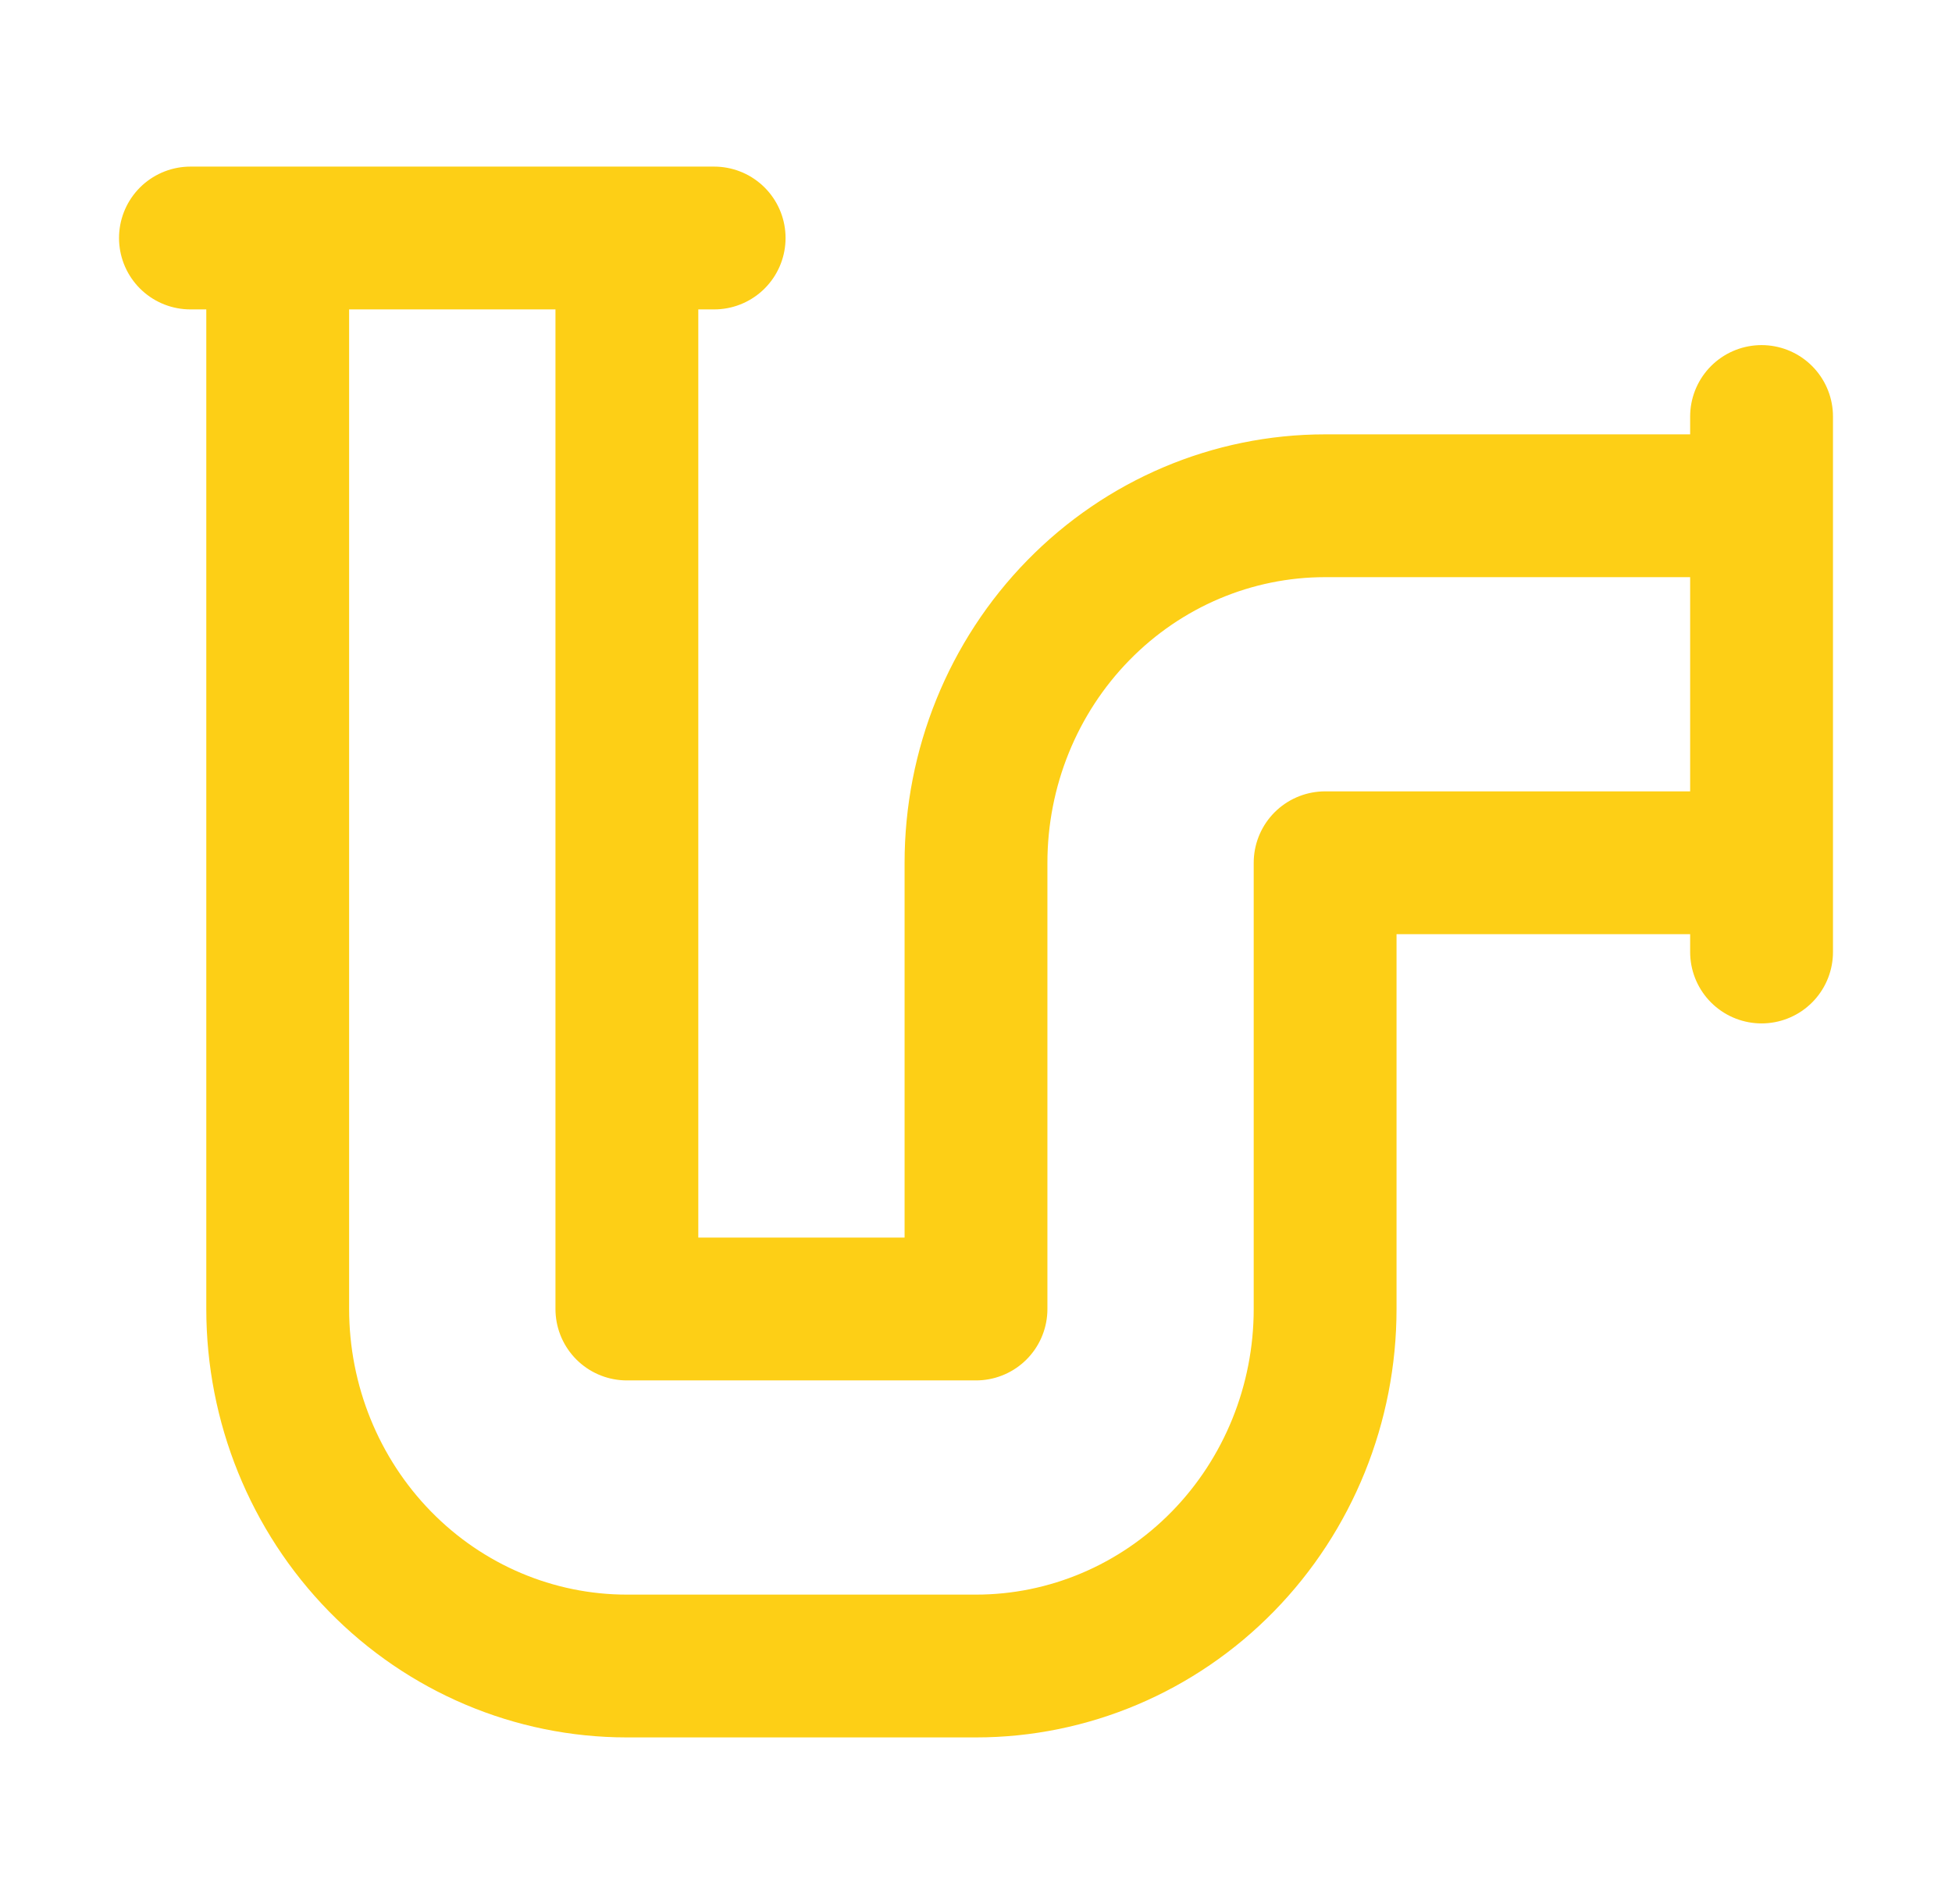 <?xml version="1.0" encoding="UTF-8"?>
<svg xmlns="http://www.w3.org/2000/svg" width="41" height="40" viewBox="0 0 41 40" fill="none">
  <path d="M15 5H4M5.833 27.5V5H13.167V27.5H20.5V18.125C20.5 16.136 21.273 14.228 22.648 12.822C24.023 11.415 25.888 10.625 27.833 10.625H37V18.125H27.833V27.5C27.833 29.489 27.061 31.397 25.686 32.803C24.31 34.21 22.445 35 20.5 35H13.167C11.222 35 9.356 34.21 7.981 32.803C6.606 31.397 5.833 29.489 5.833 27.5ZM37 20V8.75V20Z" stroke="#FDCF16" stroke-width="3" stroke-linecap="round" stroke-linejoin="round"></path>
</svg>
